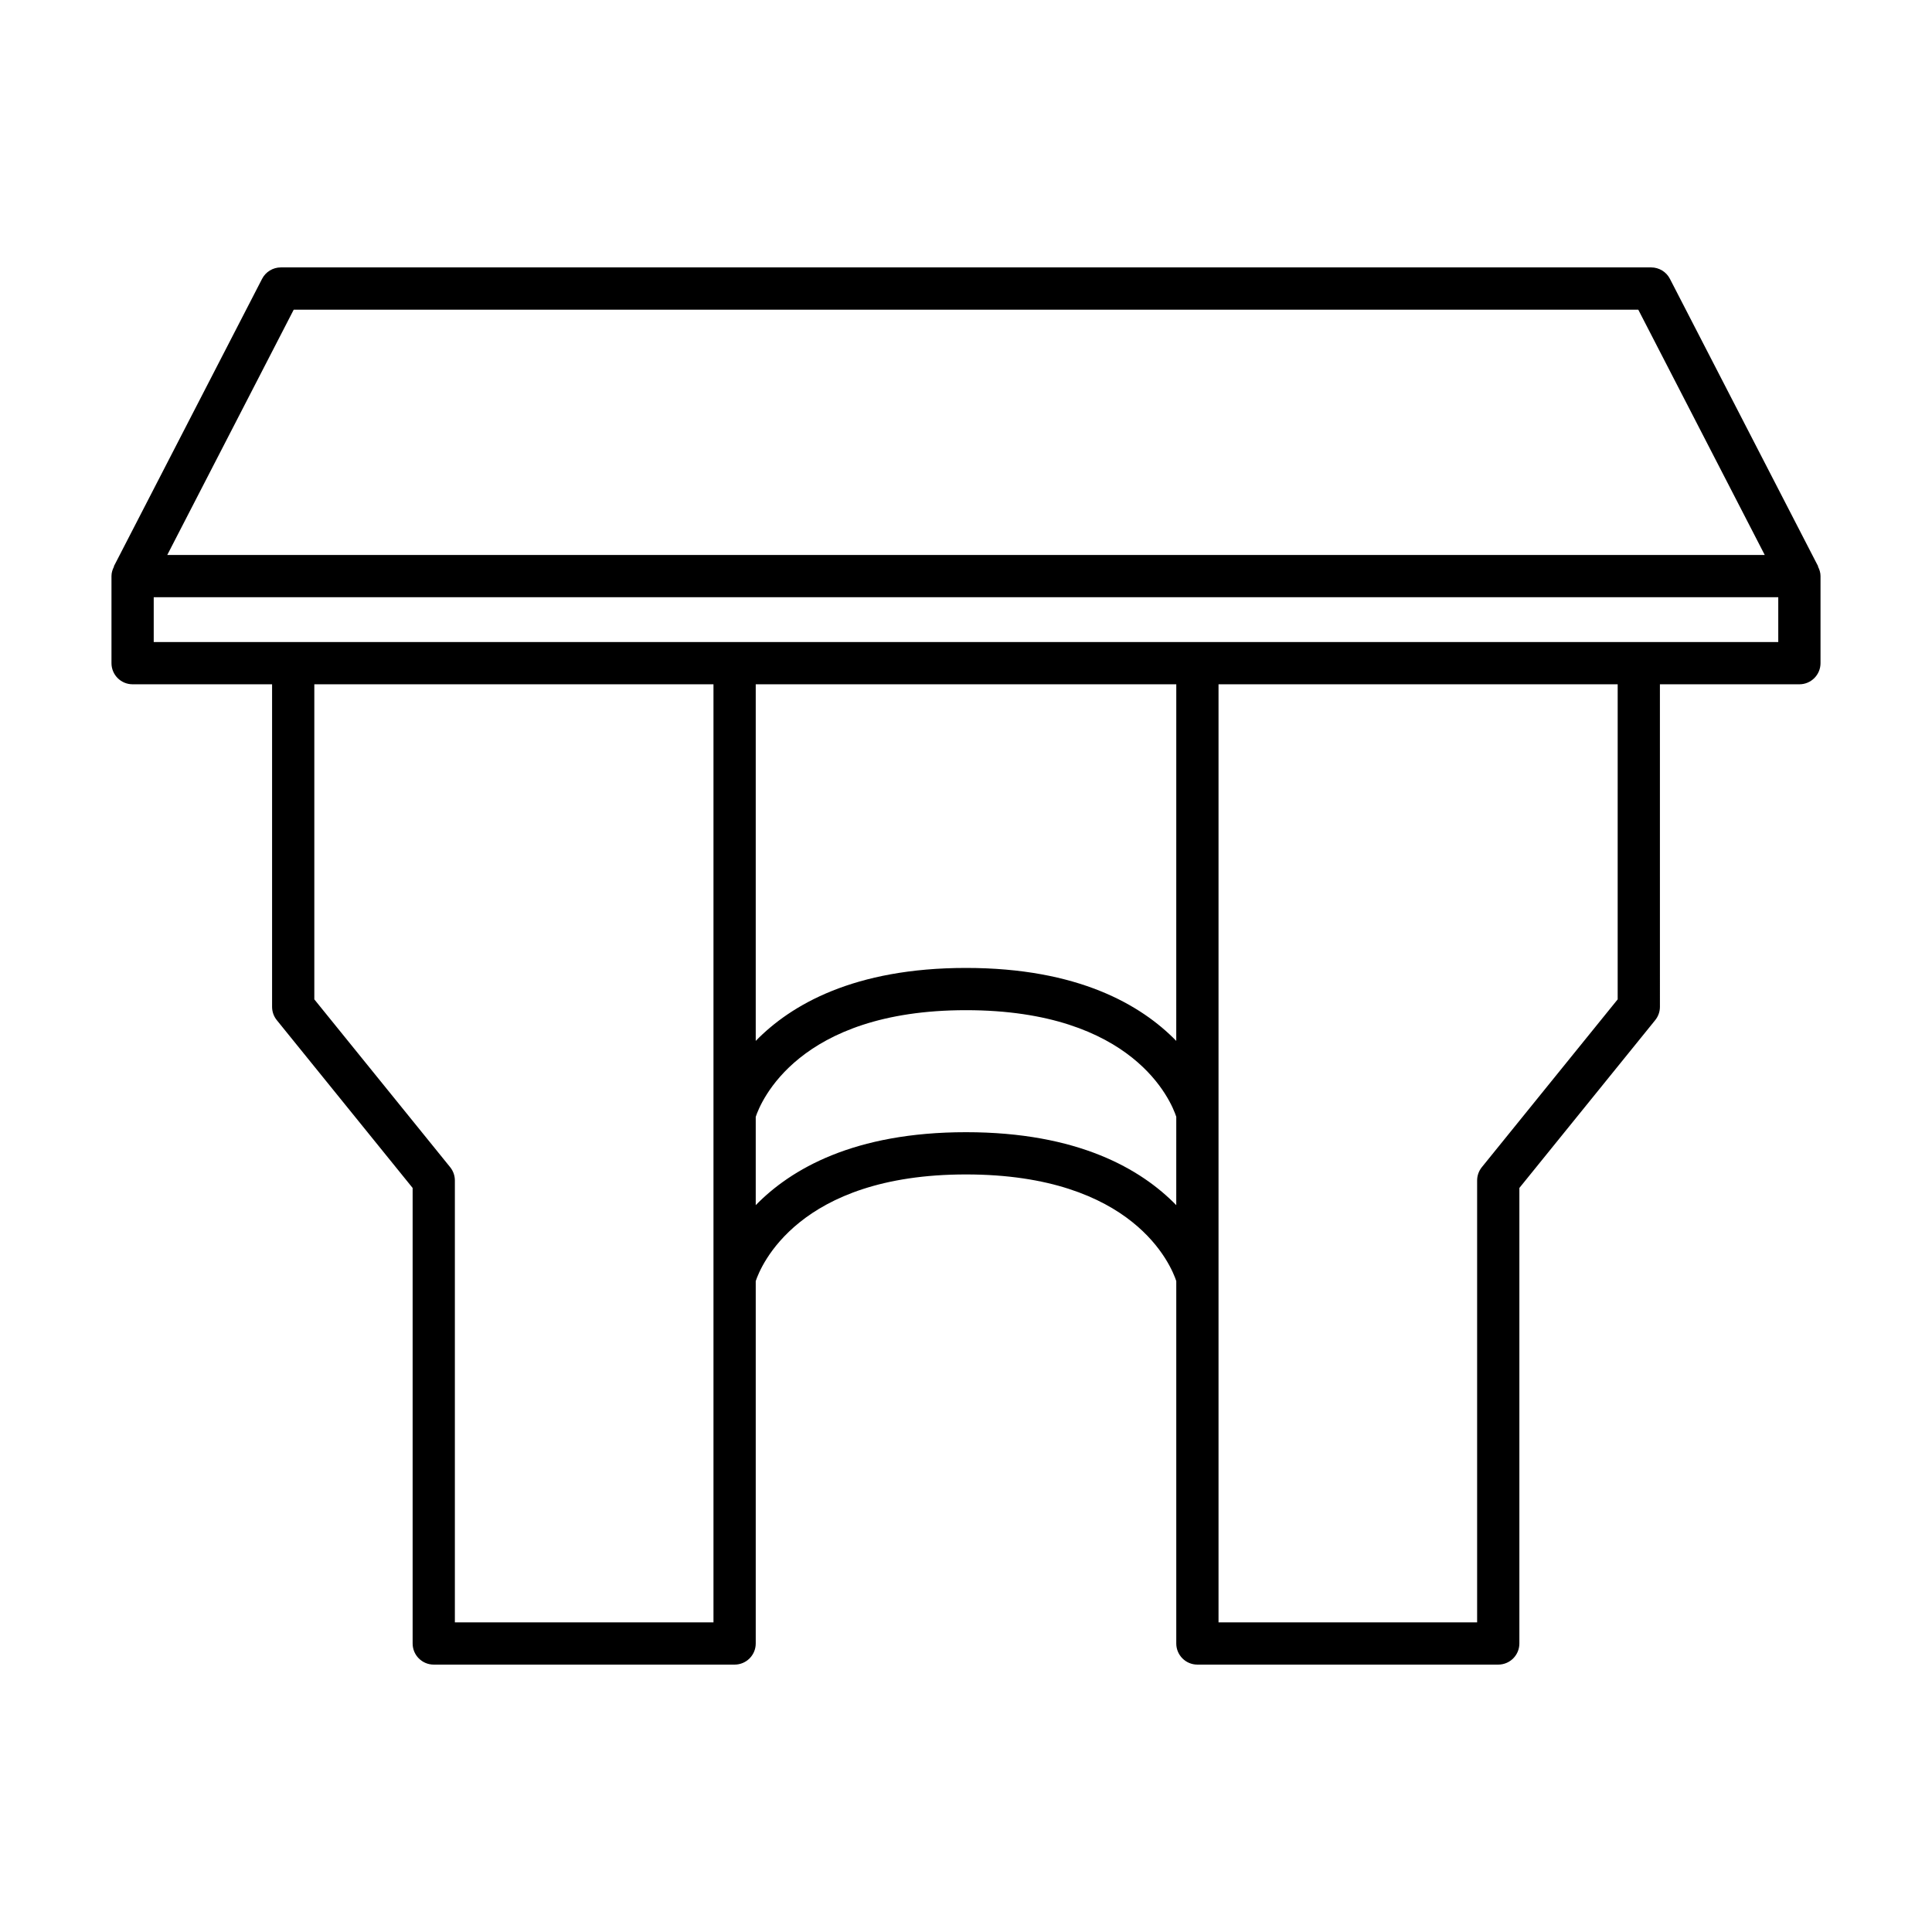 <?xml version="1.0" encoding="UTF-8"?>
<!-- Uploaded to: SVG Repo, www.svgrepo.com, Generator: SVG Repo Mixer Tools -->
<svg fill="#000000" width="800px" height="800px" version="1.1" viewBox="144 144 512 512" xmlns="http://www.w3.org/2000/svg">
 <path d="m179.14 325.34h36.965v85.484c0 1.281 0.441 2.527 1.246 3.523l36 44.473v120.72c0 3.09 2.504 5.598 5.598 5.598h79.73c3.094 0 5.598-2.508 5.598-5.598v-96.039c1.266-3.816 11.141-28.262 55.723-28.262 44.516 0 54.379 24.188 55.723 28.25v96.051c0 3.09 2.504 5.598 5.598 5.598h79.73c3.094 0 5.598-2.508 5.598-5.598v-120.72l36-44.473c0.805-0.996 1.246-2.242 1.246-3.523l-0.004-85.48h36.965c3.094 0 5.598-2.508 5.598-5.598v-23.078c0-0.93-0.281-1.766-0.68-2.535l0.059-0.031-39.289-76.203c-0.957-1.863-2.883-3.031-4.977-3.031h-363.14c-2.094 0-4.019 1.168-4.977 3.031l-39.289 76.203 0.059 0.031c-0.398 0.77-0.68 1.609-0.68 2.535v23.078c0 3.09 2.5 5.598 5.598 5.598zm153.94 248.6h-68.535v-117.1c0-1.281-0.441-2.527-1.246-3.523l-36-44.473v-83.5h105.78zm122.64-110.56c-9.312-9.551-26.027-19.336-55.719-19.336s-46.406 9.785-55.723 19.336v-23.41c1.266-3.816 11.141-28.262 55.723-28.262 44.516 0 54.379 24.188 55.723 28.25zm0-43.531c-9.312-9.551-26.027-19.336-55.719-19.336s-46.406 9.785-55.723 19.336v-94.504h111.45zm116.98-11.004-36 44.473c-0.805 0.996-1.246 2.242-1.246 3.523v117.1h-68.531v-248.6h105.78zm-350.86-182.78h356.32l33.516 65.008h-423.35zm-37.102 76.203h430.52v11.883h-430.52z"/>
</svg>